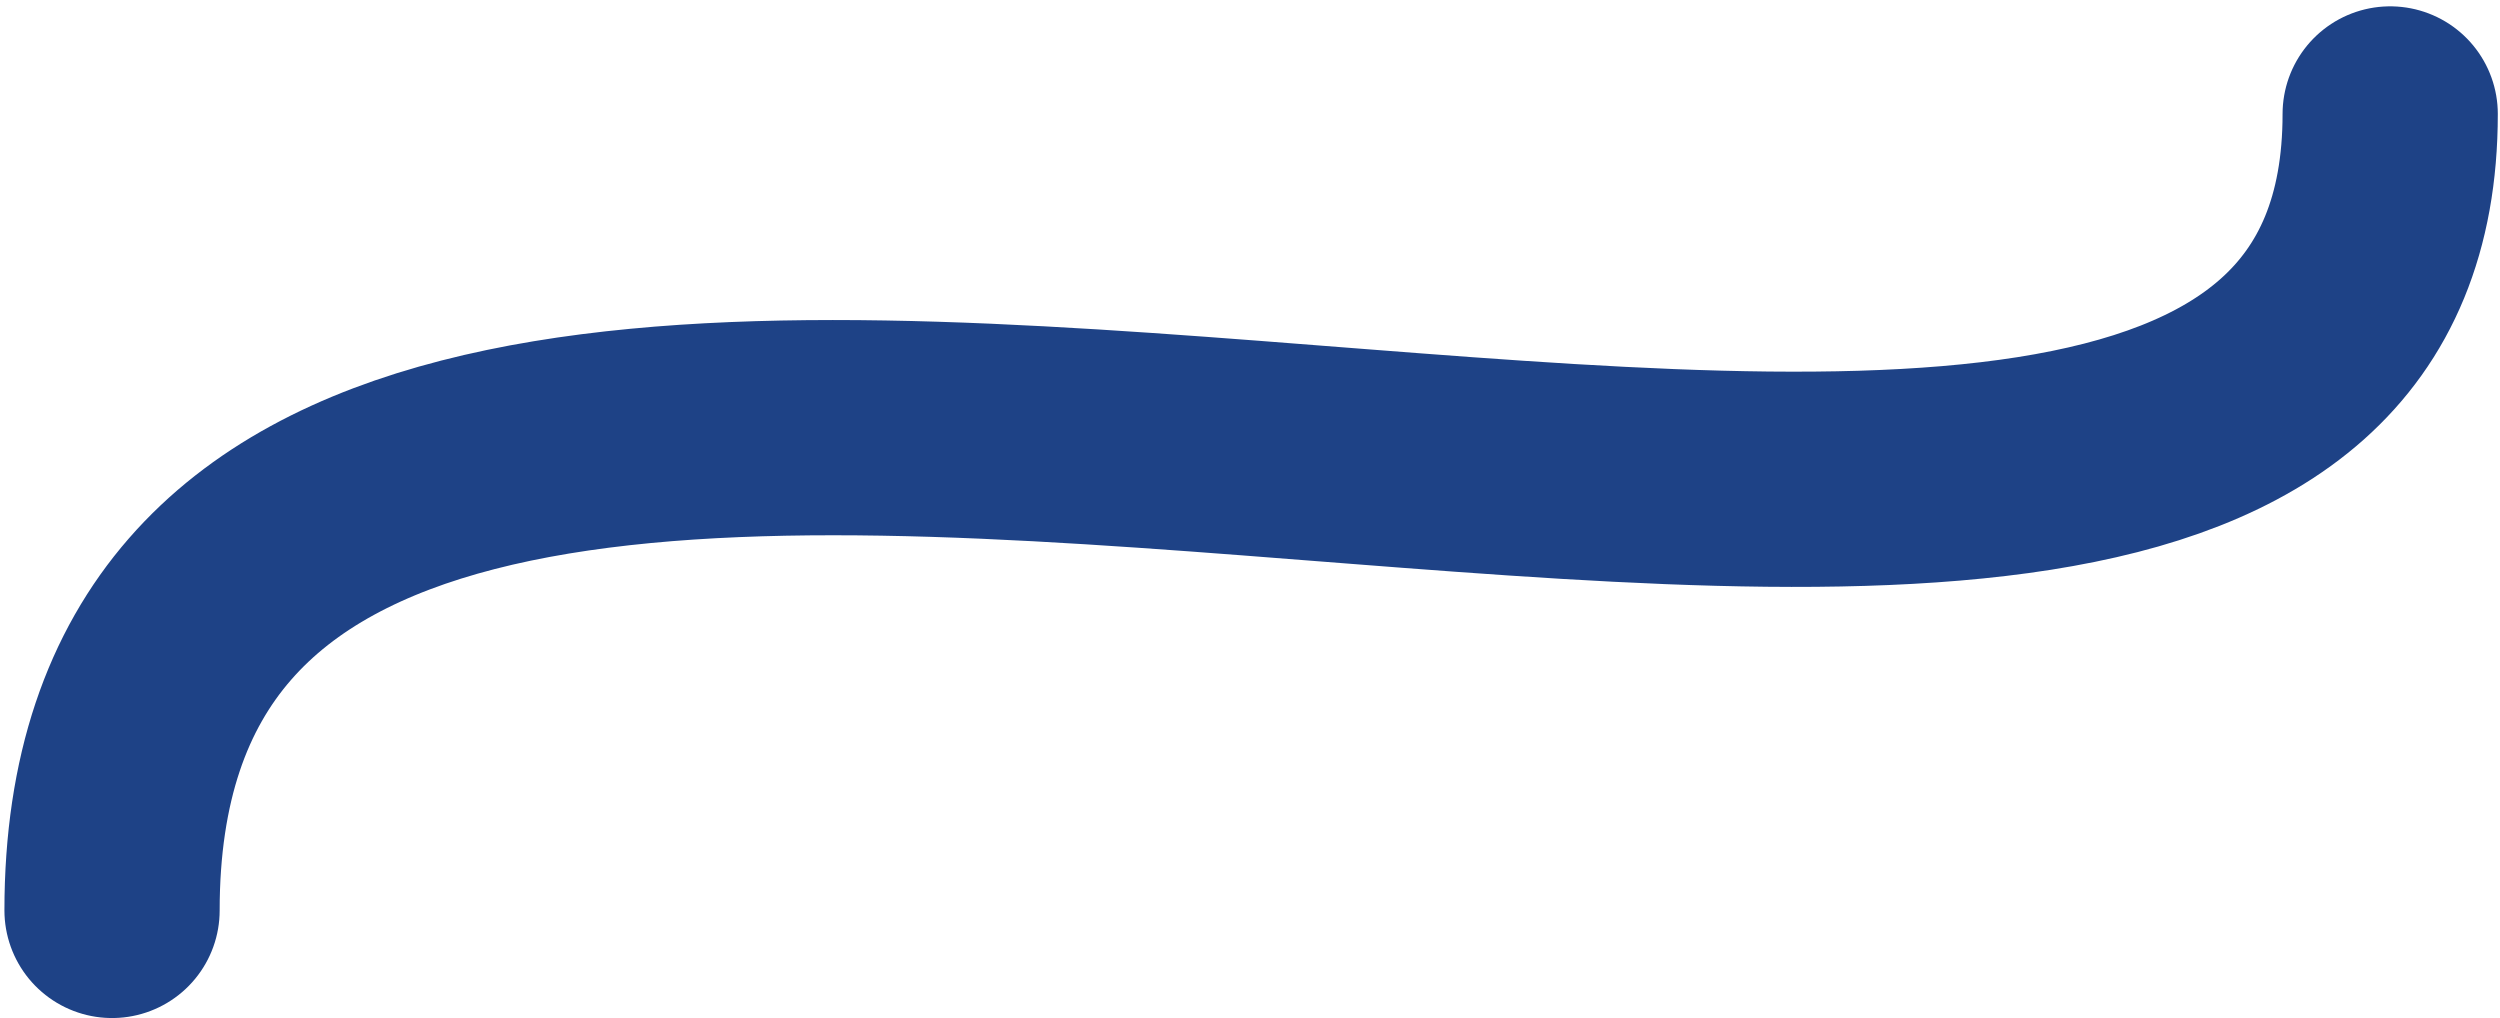 <?xml version="1.0" encoding="UTF-8"?>
<svg width="302px" height="123px" viewBox="0 0 302 123" version="1.1" xmlns="http://www.w3.org/2000/svg" xmlns:xlink="http://www.w3.org/1999/xlink">
    <!-- Generator: Sketch 61 (89581) - https://sketch.com -->
    <title>route-sea-vmbo-kader-mbo4</title>
    <desc>Created with Sketch.</desc>
    <g id="Page-1" stroke="none" stroke-width="1" fill="none" fill-rule="evenodd" stroke-linecap="round">
        <g id="globe" transform="translate(-596, -732)" stroke="#1E4286" stroke-width="26">
            <g id="routes" transform="translate(191.169, 322.524)">
                <path d="M418.366,519.455 C418.366,391.829 693.565,530.231 693.565,423.241" id="route-sea-vmbo-kader-mbo4"></path>
            </g>
        </g>
    </g>
</svg>